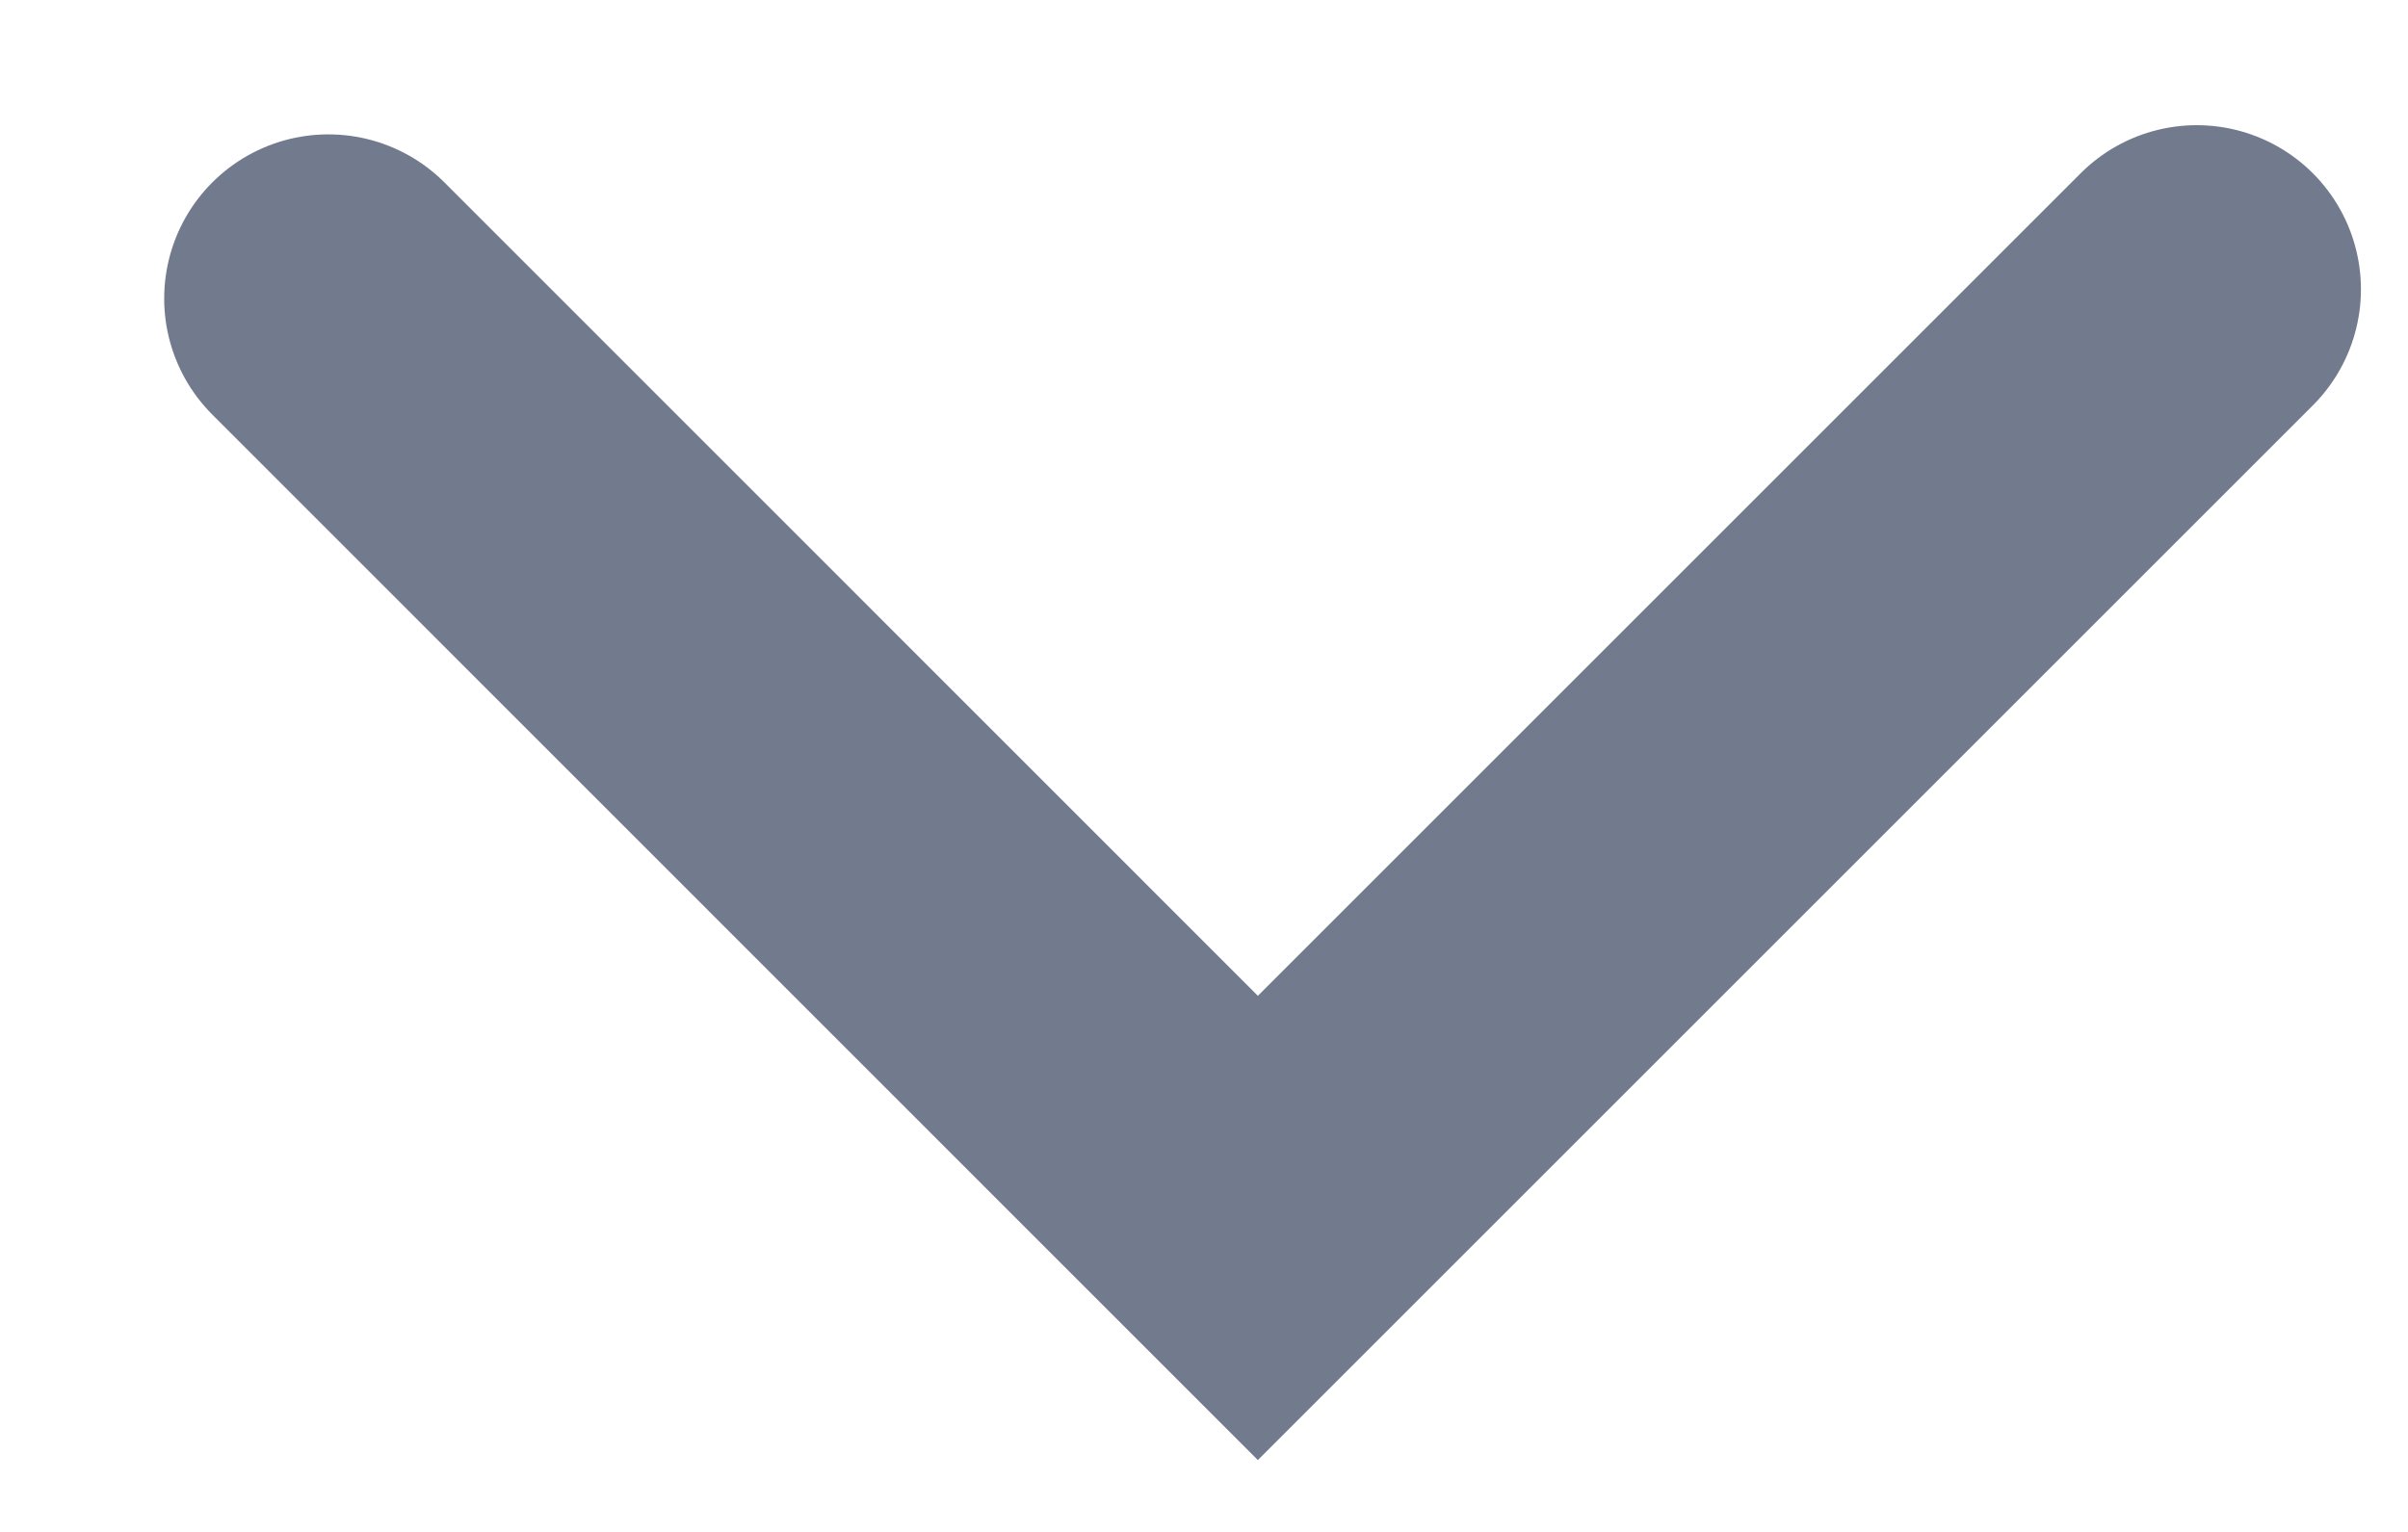 <svg width="11" height="7" viewBox="0 0 11 7" fill="none" xmlns="http://www.w3.org/2000/svg">
<path d="M1.5 1.364L5.746 5.611L10.035 1.322" stroke="#727B8D" stroke-width="1.5" stroke-linecap="round"/>
</svg>
